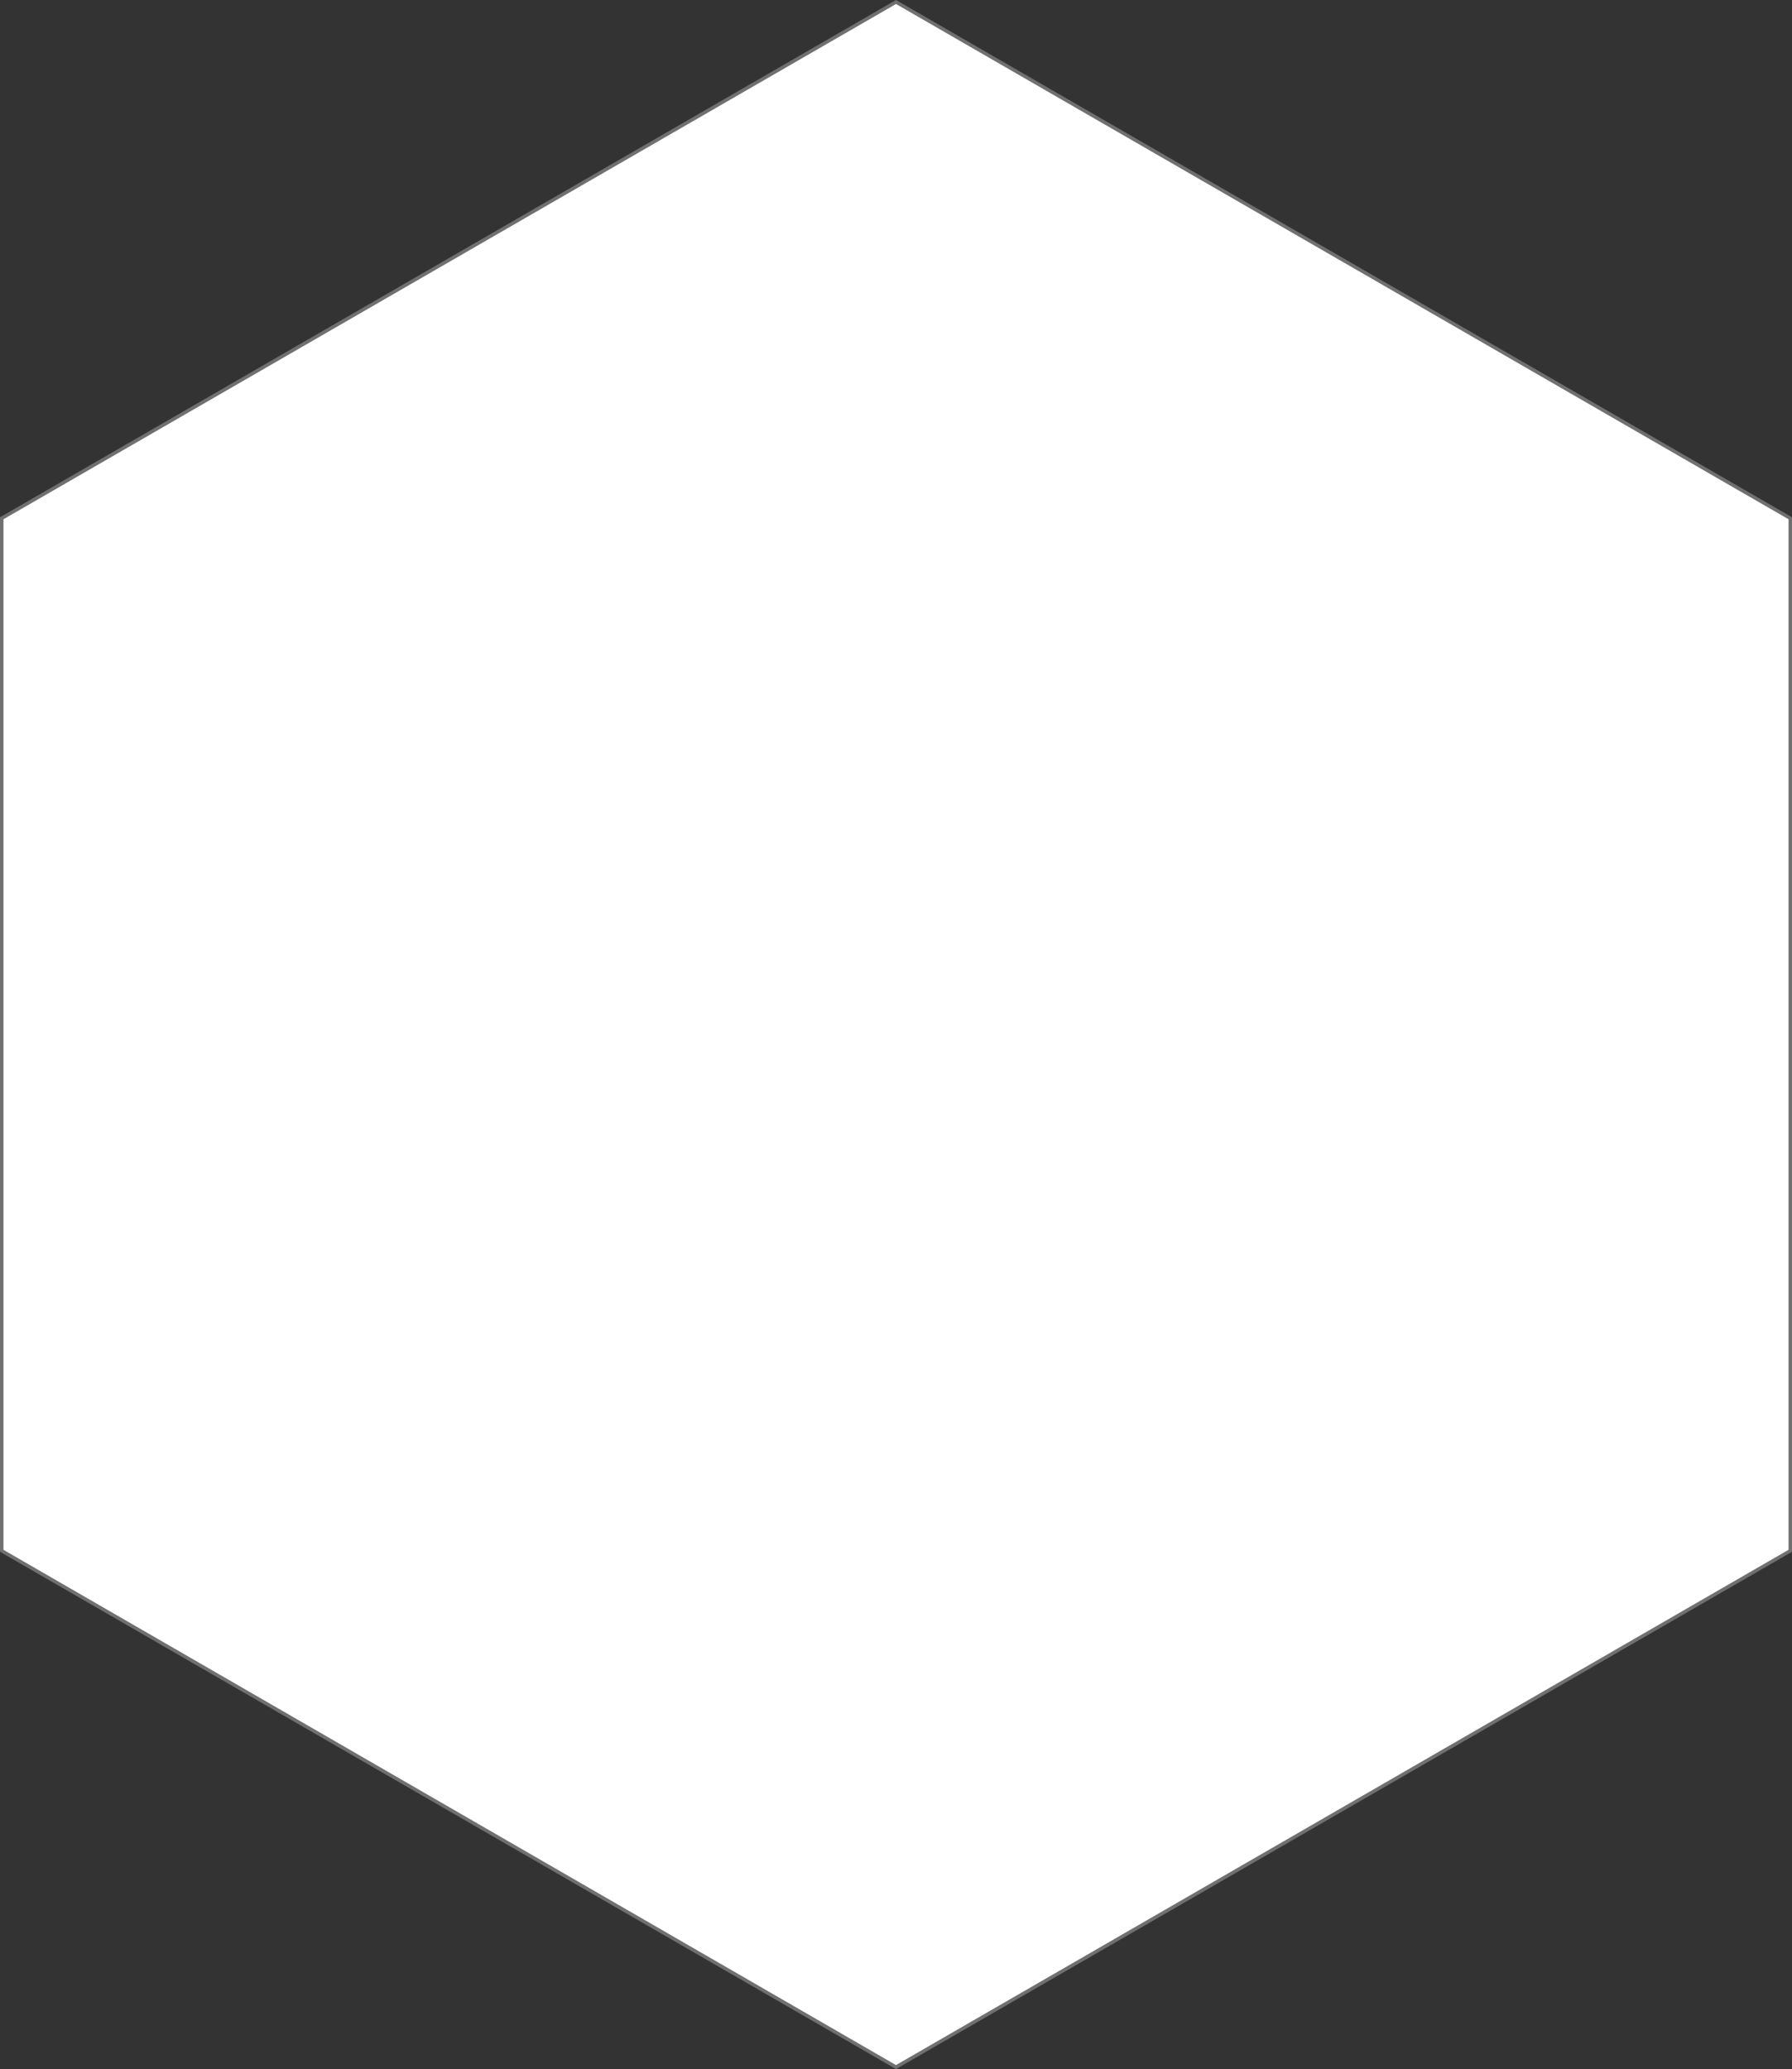 <svg xmlns="http://www.w3.org/2000/svg" width="518" height="598" viewBox="0 0 518 598">
  <rect x="0" y="0" width="518" height="598" fill="#333333" stroke="none"/>
  <g id="Polygon_1" data-name="Polygon 1" transform="translate(518) rotate(90)" fill="#fff">
    <path d="M 448.211 517.5 L 149.789 517.5 L 0.577 259 L 149.789 0.5 L 448.211 0.5 L 597.423 259 L 448.211 517.5 Z" stroke="none"/>
    <path d="M 150.077 1 L 1.155 259 L 150.077 517 L 447.923 517 L 596.845 259 L 447.923 1 L 150.077 1 M 149.5 0 L 448.5 0 L 598 259 L 448.5 518 L 149.5 518 L -6.103515625e-05 259 L 149.5 0 Z" stroke="none" fill="#707070"/>
  </g>
</svg>

